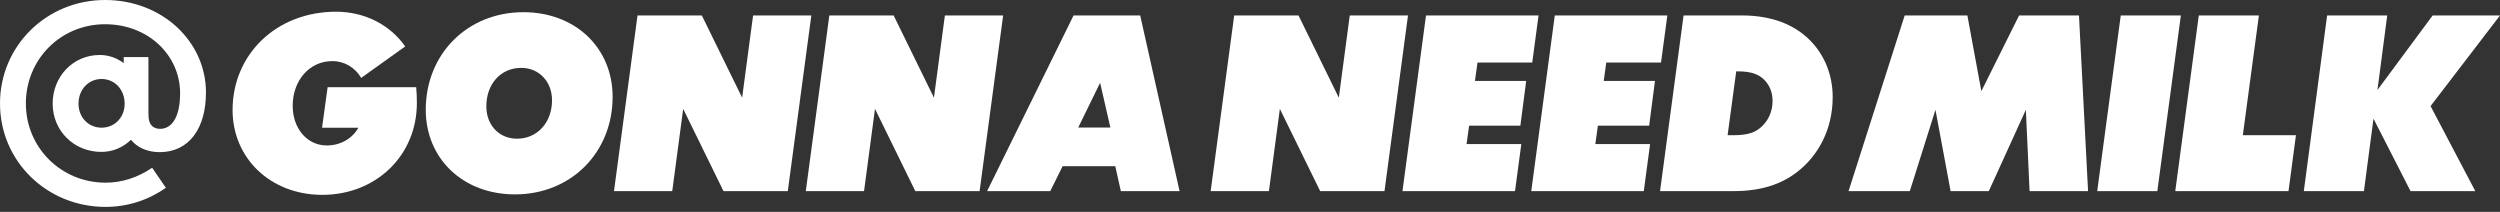<?xml version="1.0" encoding="utf-8"?>
<svg xmlns="http://www.w3.org/2000/svg" fill="none" height="100%" overflow="visible" preserveAspectRatio="none" style="display: block;" viewBox="0 0 295 25" width="100%">
<rect x="0" y="0" width="295" height="25" fill="#333333" stroke="none"/>
<g id="@GonnaNeedMilk_AllCaps">
<path d="M17.513 6.736H14.599V7.451C13.802 6.846 12.839 6.488 11.767 6.488C8.605 6.488 6.213 9.045 6.213 12.234C6.213 15.396 8.688 17.925 11.96 17.925C13.307 17.925 14.516 17.403 15.451 16.496C16.193 17.403 17.376 17.953 18.833 17.953C22.352 17.953 24.304 15.094 24.304 10.915C24.304 4.894 19.135 0 12.399 0C5.499 0 0 5.416 0 12.207C0 19.025 5.526 24.414 12.454 24.414C15.094 24.414 17.541 23.589 19.575 22.16L17.953 19.795C16.248 20.95 14.406 21.555 12.454 21.555C7.203 21.555 3.052 17.403 3.052 12.207C3.052 7.011 7.148 2.859 12.399 2.859C17.486 2.859 21.252 6.516 21.252 10.997C21.252 13.939 20.207 15.204 18.888 15.204C18.475 15.204 18.145 15.066 17.925 14.846C17.651 14.571 17.513 14.159 17.513 13.334V6.736ZM11.987 15.066C10.447 15.066 9.265 13.857 9.265 12.234C9.265 10.557 10.447 9.32 11.987 9.32C13.527 9.32 14.709 10.557 14.709 12.234C14.709 13.857 13.527 15.066 11.987 15.066Z" fill="white"/>
<path d="M49.108 10.29H38.661L38.001 15.074H42.29C41.575 16.339 40.201 17.164 38.551 17.164C36.242 17.164 34.537 15.157 34.537 12.49C34.537 9.493 36.517 7.211 39.211 7.211C40.668 7.211 41.905 7.981 42.62 9.191L47.816 5.479C46.029 2.95 43.087 1.383 39.651 1.383C32.612 1.383 27.444 6.414 27.444 12.985C27.444 18.676 31.925 22.992 38.029 22.992C44.38 22.992 49.191 18.346 49.191 12.16C49.191 11.445 49.163 10.84 49.108 10.29Z" fill="white"/>
<path d="M61.759 1.438C55.16 1.438 50.239 6.359 50.239 12.957C50.239 18.703 54.611 22.937 60.769 22.937C67.367 22.937 72.289 18.016 72.289 11.418C72.289 5.671 67.917 1.438 61.759 1.438ZM61.016 16.366C58.844 16.366 57.387 14.717 57.387 12.545C57.387 9.905 59.092 8.008 61.511 8.008C63.601 8.008 65.14 9.63 65.14 11.83C65.14 14.469 63.381 16.366 61.016 16.366Z" fill="white"/>
<path d="M95.737 1.822H88.864L87.572 11.527L82.815 1.822H75.227L72.451 22.552H79.324L80.616 12.847L85.372 22.552H92.96L95.737 1.822Z" fill="white"/>
<path d="M118.371 1.822H111.497L110.205 11.527L105.449 1.822H97.861L95.084 22.552H101.957L103.249 12.847L108.006 22.552H115.594L118.371 1.822Z" fill="white"/>
<path d="M131.602 19.61L132.261 22.552H139.19L134.543 1.822H126.68L116.48 22.552H123.931L125.388 19.61H131.602ZM131.024 15.047H127.23L129.814 9.768L131.024 15.047Z" fill="white"/>
<path d="M166.145 1.822H159.272L157.98 11.527L153.224 1.822H145.635L142.859 22.552H149.732L151.024 12.847L155.78 22.552H163.369L166.145 1.822Z" fill="white"/>
<path d="M168.269 1.822L165.492 22.552H178.771L179.514 16.999H173.053L173.355 14.827H179.404L180.091 9.548H174.042L174.345 7.376H180.806L181.548 1.822H168.269Z" fill="white"/>
<path d="M183.465 1.822L180.689 22.552H193.968L194.71 16.999H188.249L188.552 14.827H194.6L195.287 9.548H189.239L189.541 7.376H196.002L196.745 1.822H183.465Z" fill="white"/>
<path d="M195.885 22.552H204.573C207.789 22.552 210.154 21.755 212.023 20.325C214.608 18.346 216.257 15.211 216.257 11.445C216.257 8.806 215.268 6.441 213.563 4.737C211.748 2.922 209.109 1.822 205.535 1.822H198.662L195.885 22.552ZM209.164 11.912C209.164 13.287 208.559 14.414 207.624 15.157C206.965 15.679 206.085 15.954 204.573 15.954H203.858L204.875 8.421H205.068C206.662 8.421 207.542 8.778 208.174 9.411C208.807 10.043 209.164 10.895 209.164 11.912Z" fill="white"/>
<path d="M239.491 22.552H246.392L245.319 1.822H238.254L233.8 10.758L232.15 1.822H224.755L218.129 22.552H225.359L228.384 12.957L230.171 22.552H234.68L239.051 12.957L239.491 22.552Z" fill="white"/>
<path d="M250.249 1.822L247.472 22.552H254.565L257.342 1.822H250.249Z" fill="white"/>
<path d="M259.458 1.822L256.681 22.552H270.043L270.923 15.954H264.654L266.551 1.822H259.458Z" fill="white"/>
<path d="M286.807 12.517L295 1.822H287.055L280.539 10.62L281.693 1.822H274.6L271.851 22.552H278.944L280.071 14.002L284.443 22.552H292.086L286.807 12.517Z" fill="white"/>
</g>
</svg>